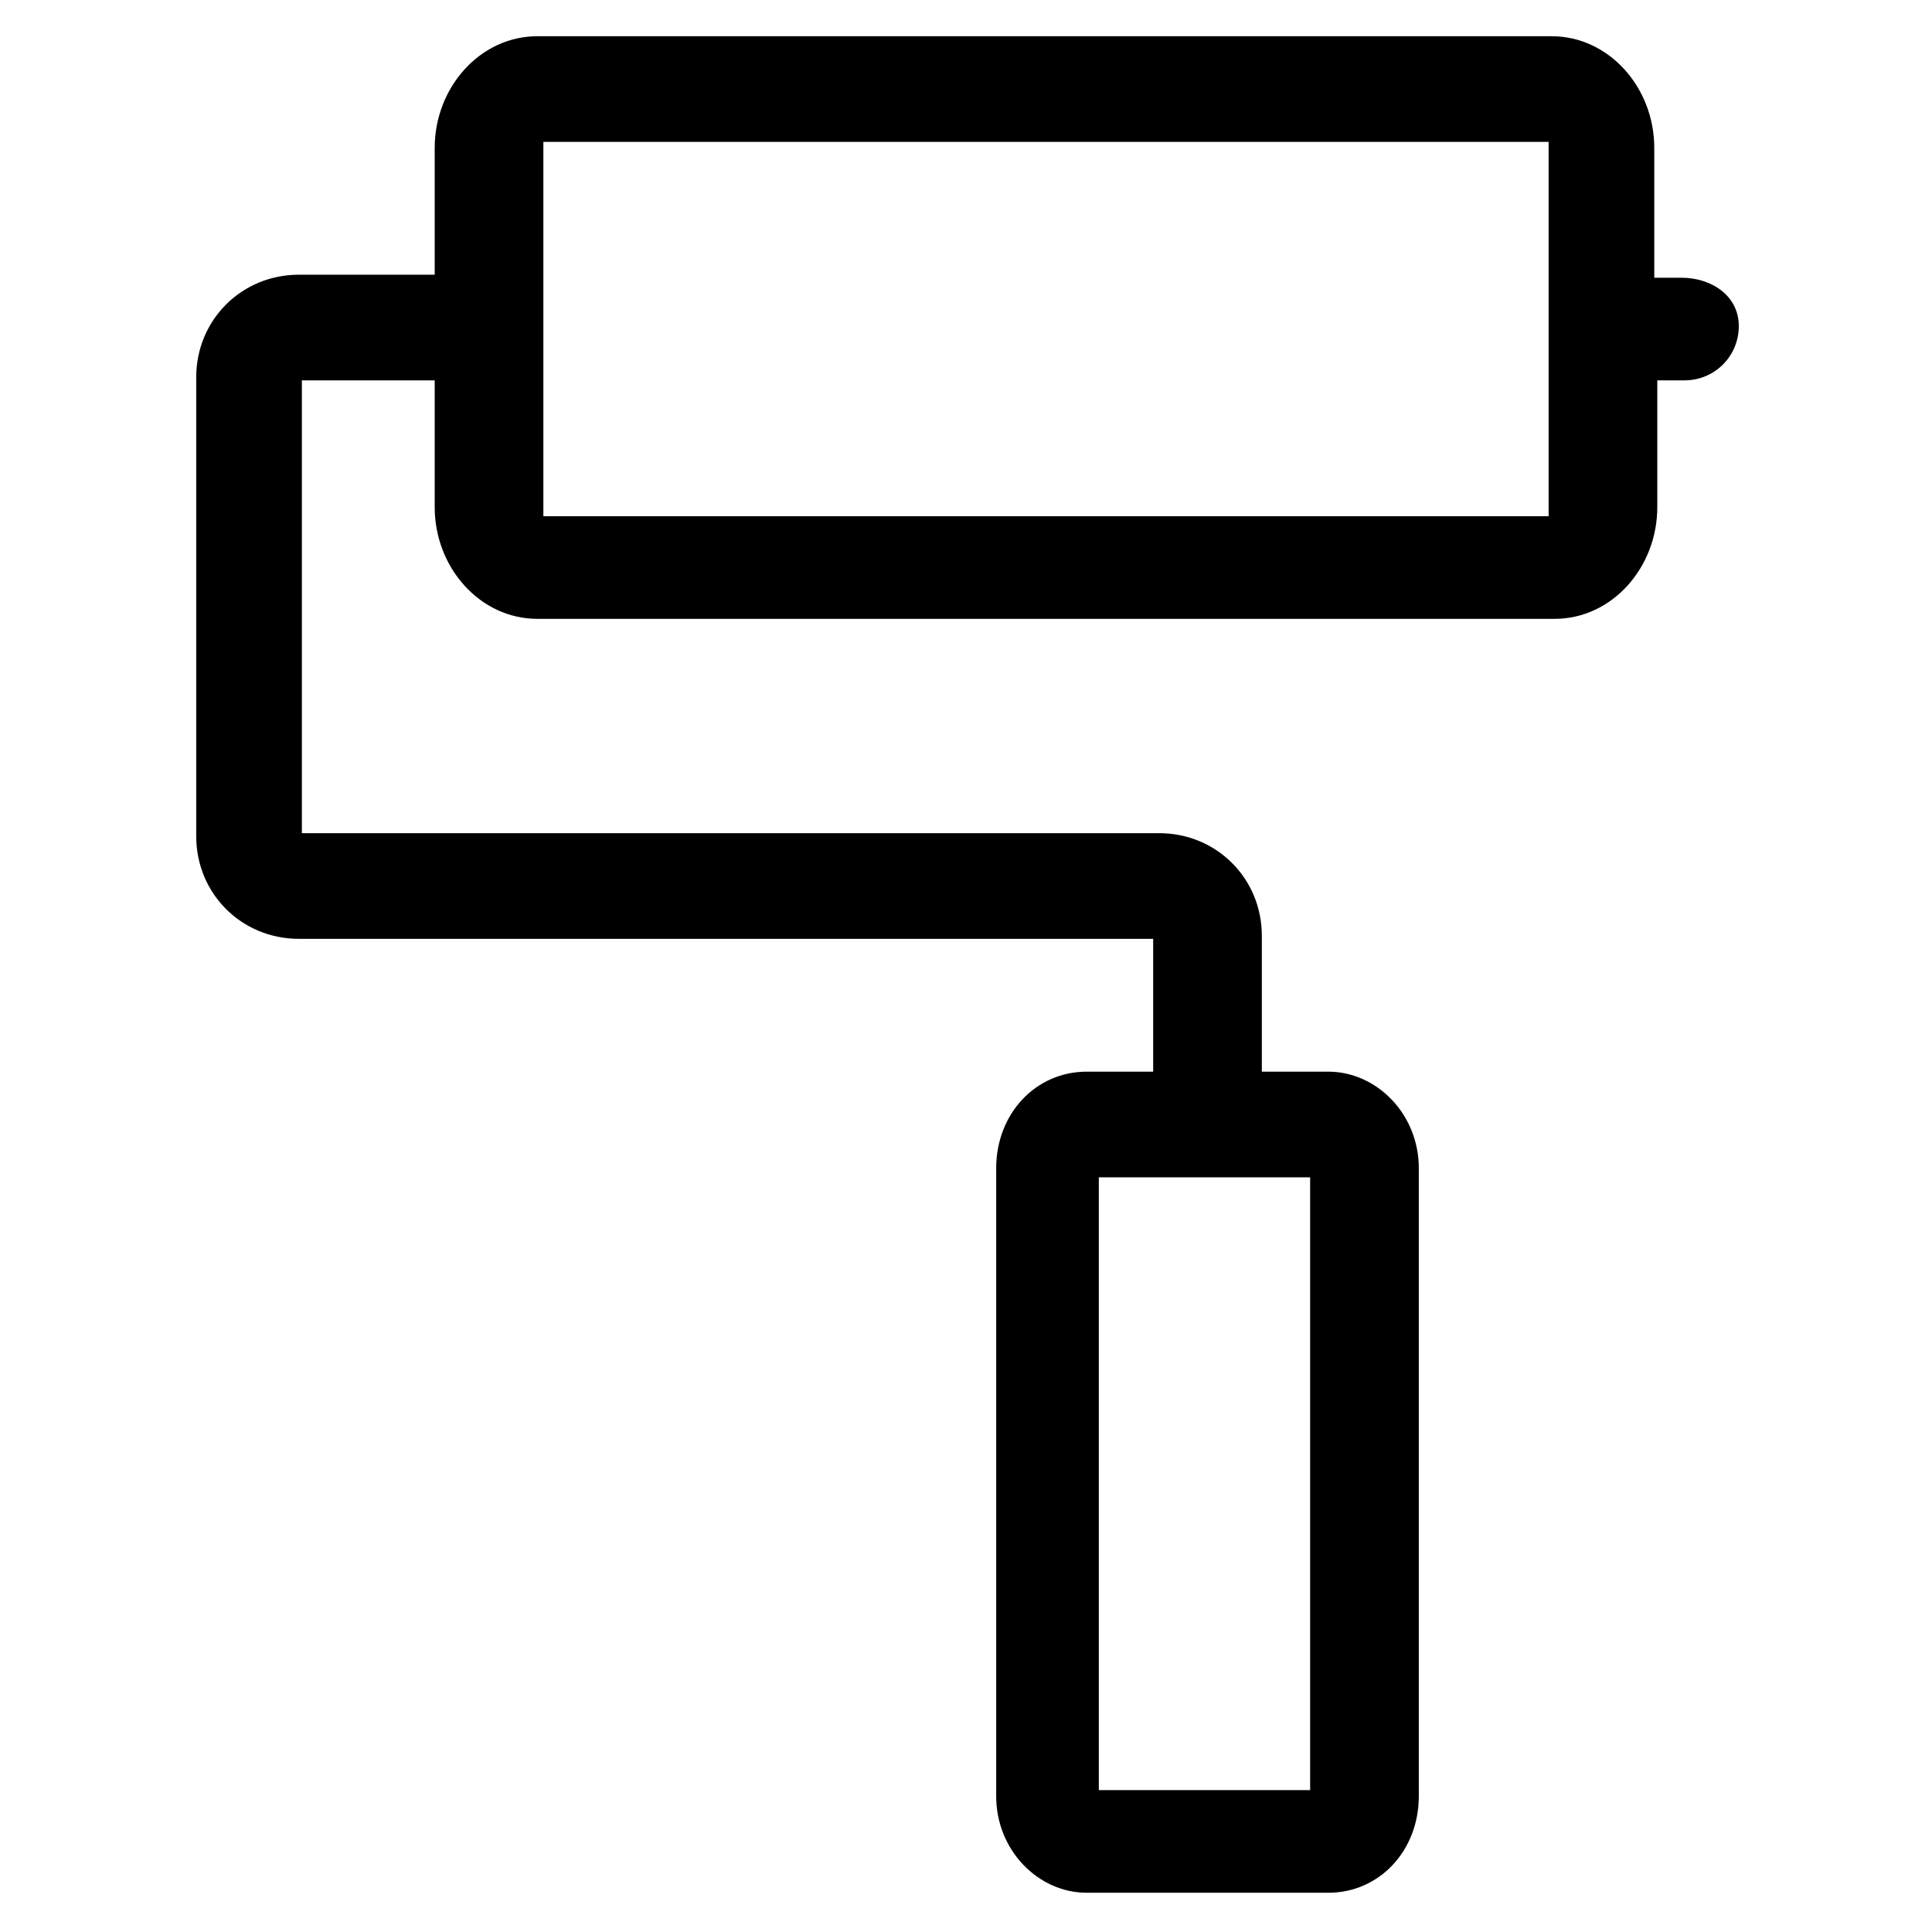 <?xml version="1.0" encoding="utf-8"?>
<!-- Generator: Adobe Illustrator 22.0.1, SVG Export Plug-In . SVG Version: 6.00 Build 0)  -->
<svg version="1.1" id="lni_lni-paint-roller" xmlns="http://www.w3.org/2000/svg" xmlns:xlink="http://www.w3.org/1999/xlink"
	 x="0px" y="0px" viewBox="0 0 64 64" style="enable-background:new 0 0 64 64;" xml:space="preserve">
<path d="M55.7,9.2h-0.9V4.9c0-2-1.5-3.7-3.4-3.7H17.8c-1.9,0-3.4,1.7-3.4,3.7v4.2H9.9c-1.9,0-3.4,1.5-3.4,3.4v15.2
	c0,1.9,1.5,3.4,3.4,3.4h28.3v4.4h-2.2c-1.7,0-3,1.4-3,3.2v20.8c0,1.8,1.4,3.2,3,3.2h8c1.7,0,3-1.4,3-3.2V38.7c0-1.8-1.4-3.2-3-3.2
	h-2.2V31c0-1.9-1.5-3.4-3.4-3.4H10v-15h4.4v4.2c0,2,1.5,3.7,3.4,3.7h33.7c1.9,0,3.4-1.7,3.4-3.7v-4.2h0.9c1,0,1.8-0.8,1.8-1.8
	S56.7,9.2,55.7,9.2z M43.4,59.3h-7V39h7V59.3z M51.3,16.9c0,0.1,0,0.1,0,0.2H18c0,0,0-0.1,0-0.2v-12c0-0.1,0-0.1,0-0.2h33.3
	c0,0,0,0.1,0,0.2V16.9z"/>
</svg>
